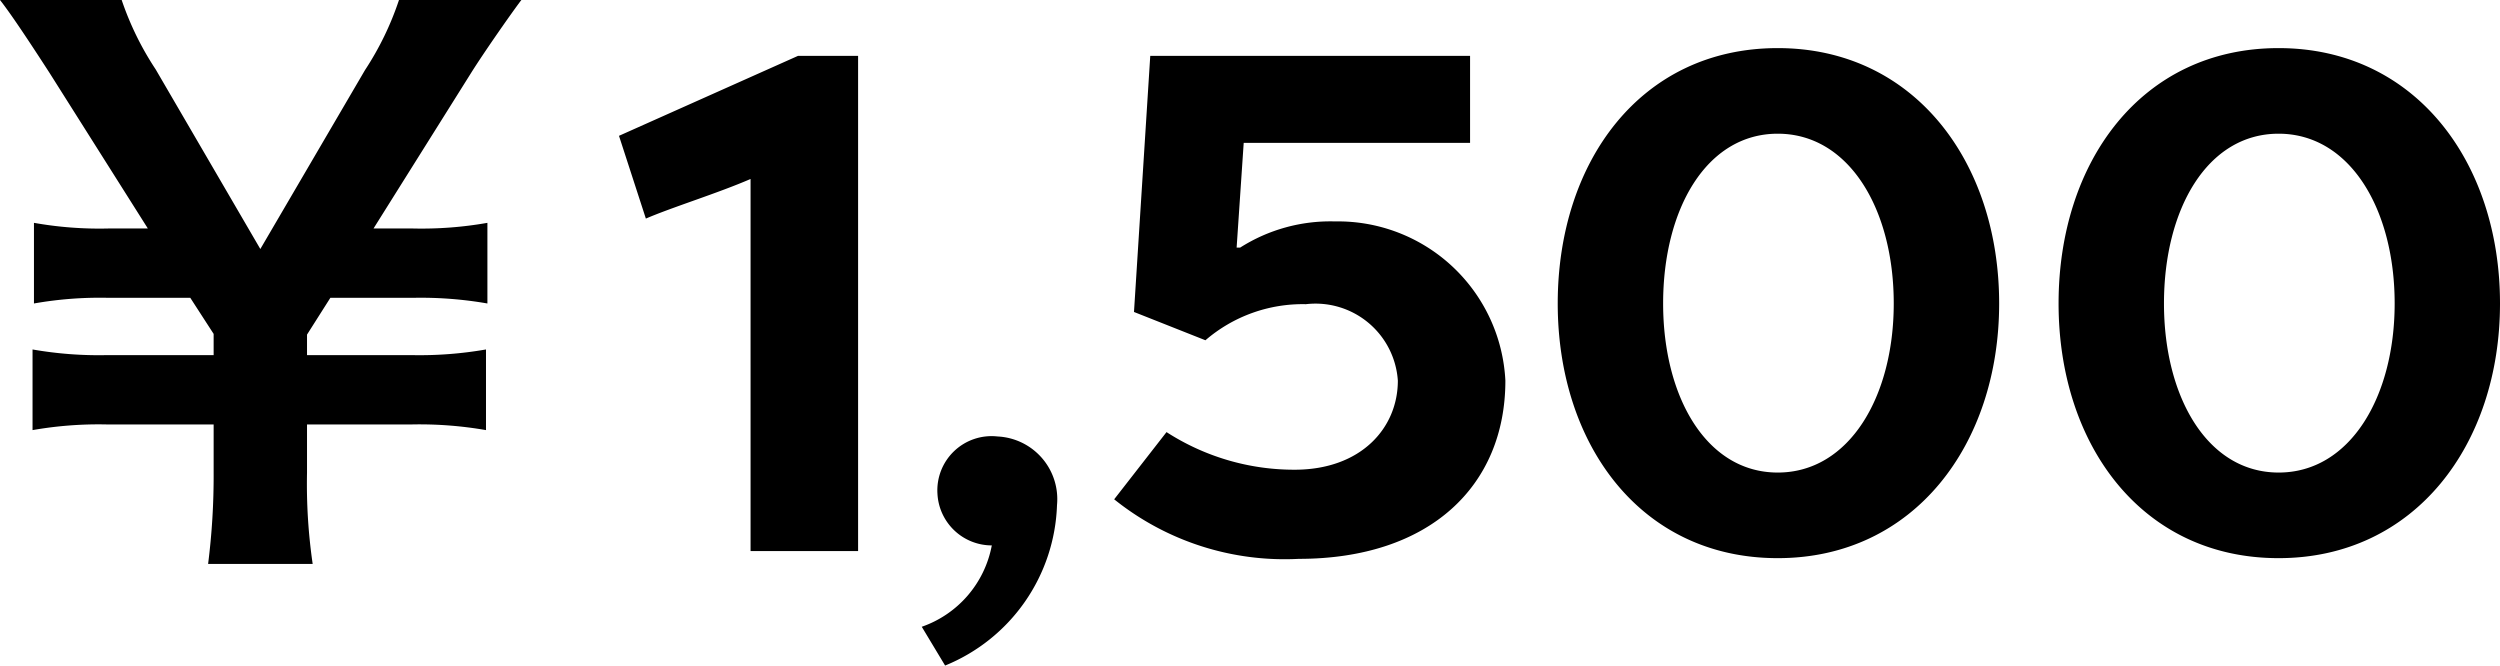 <svg xmlns="http://www.w3.org/2000/svg" width="77.748" height="20.702" viewBox="0 0 77.748 20.702">
  <path id="パス_38776" data-name="パス 38776" d="M-68.948.4a17.268,17.268,0,0,1-.176-2.838v-1.5h3.256a12.034,12.034,0,0,1,2.31.176V-6.27a12.034,12.034,0,0,1-2.31.176h-3.256v-.638l.726-1.144h2.574a12.034,12.034,0,0,1,2.31.176v-2.508a11.745,11.745,0,0,1-2.31.176h-1.232l3.036-4.84c.4-.638,1.276-1.892,1.562-2.266h-3.806A9.3,9.3,0,0,1-67.32-14.96l-3.256,5.566-3.256-5.588a9.317,9.317,0,0,1-1.056-2.156h-3.784c.33.418.9,1.276,1.54,2.266l3.058,4.84h-1.232a11.6,11.6,0,0,1-2.31-.176V-7.7a11.745,11.745,0,0,1,2.31-.176h2.552l.726,1.122v.66H-75.35a11.888,11.888,0,0,1-2.31-.176v2.508a11.888,11.888,0,0,1,2.31-.176h3.322v1.5A21.793,21.793,0,0,1-72.2.4ZM-58.586-10.34c.814-.352,2.244-.792,3.256-1.232V0h3.344V-15.4h-1.87l-5.566,2.486Zm9.306,13.9A5.588,5.588,0,0,0-45.8-1.43a1.951,1.951,0,0,0-1.848-2.134,1.686,1.686,0,0,0-1.87,1.782A1.694,1.694,0,0,0-47.828-.176a3.327,3.327,0,0,1-2.178,2.53ZM-38.412-2.53A7.328,7.328,0,0,1-42.394-3.7l-1.628,2.09A8.464,8.464,0,0,0-38.28.242c4.07,0,6.424-2.266,6.424-5.544a5.212,5.212,0,0,0-5.3-4.95,5.227,5.227,0,0,0-2.948.814h-.11l.22-3.256h7.04V-15.4H-42.9l-.506,7.964,2.222.88A4.633,4.633,0,0,1-38.06-7.678,2.566,2.566,0,0,1-35.2-5.3C-35.2-3.828-36.344-2.53-38.412-2.53ZM-16.5-7.7c0-4.4-2.64-7.942-6.886-7.942-4.268,0-6.842,3.542-6.842,7.942,0,4.378,2.574,7.92,6.842,7.92C-19.14.22-16.5-3.322-16.5-7.7Zm-3.278,0c0,2.9-1.386,5.258-3.608,5.258S-26.95-4.8-26.95-7.7c0-2.926,1.342-5.28,3.564-5.28S-19.778-10.626-19.778-7.7Zm18.854,0c0-4.4-2.64-7.942-6.886-7.942-4.268,0-6.842,3.542-6.842,7.942,0,4.378,2.574,7.92,6.842,7.92C-3.564.22-.924-3.322-.924-7.7ZM-4.2-7.7c0,2.9-1.386,5.258-3.608,5.258S-11.374-4.8-11.374-7.7c0-2.926,1.342-5.28,3.564-5.28S-4.2-10.626-4.2-7.7Z" transform="translate(78.672 17.138)"/>
</svg>
